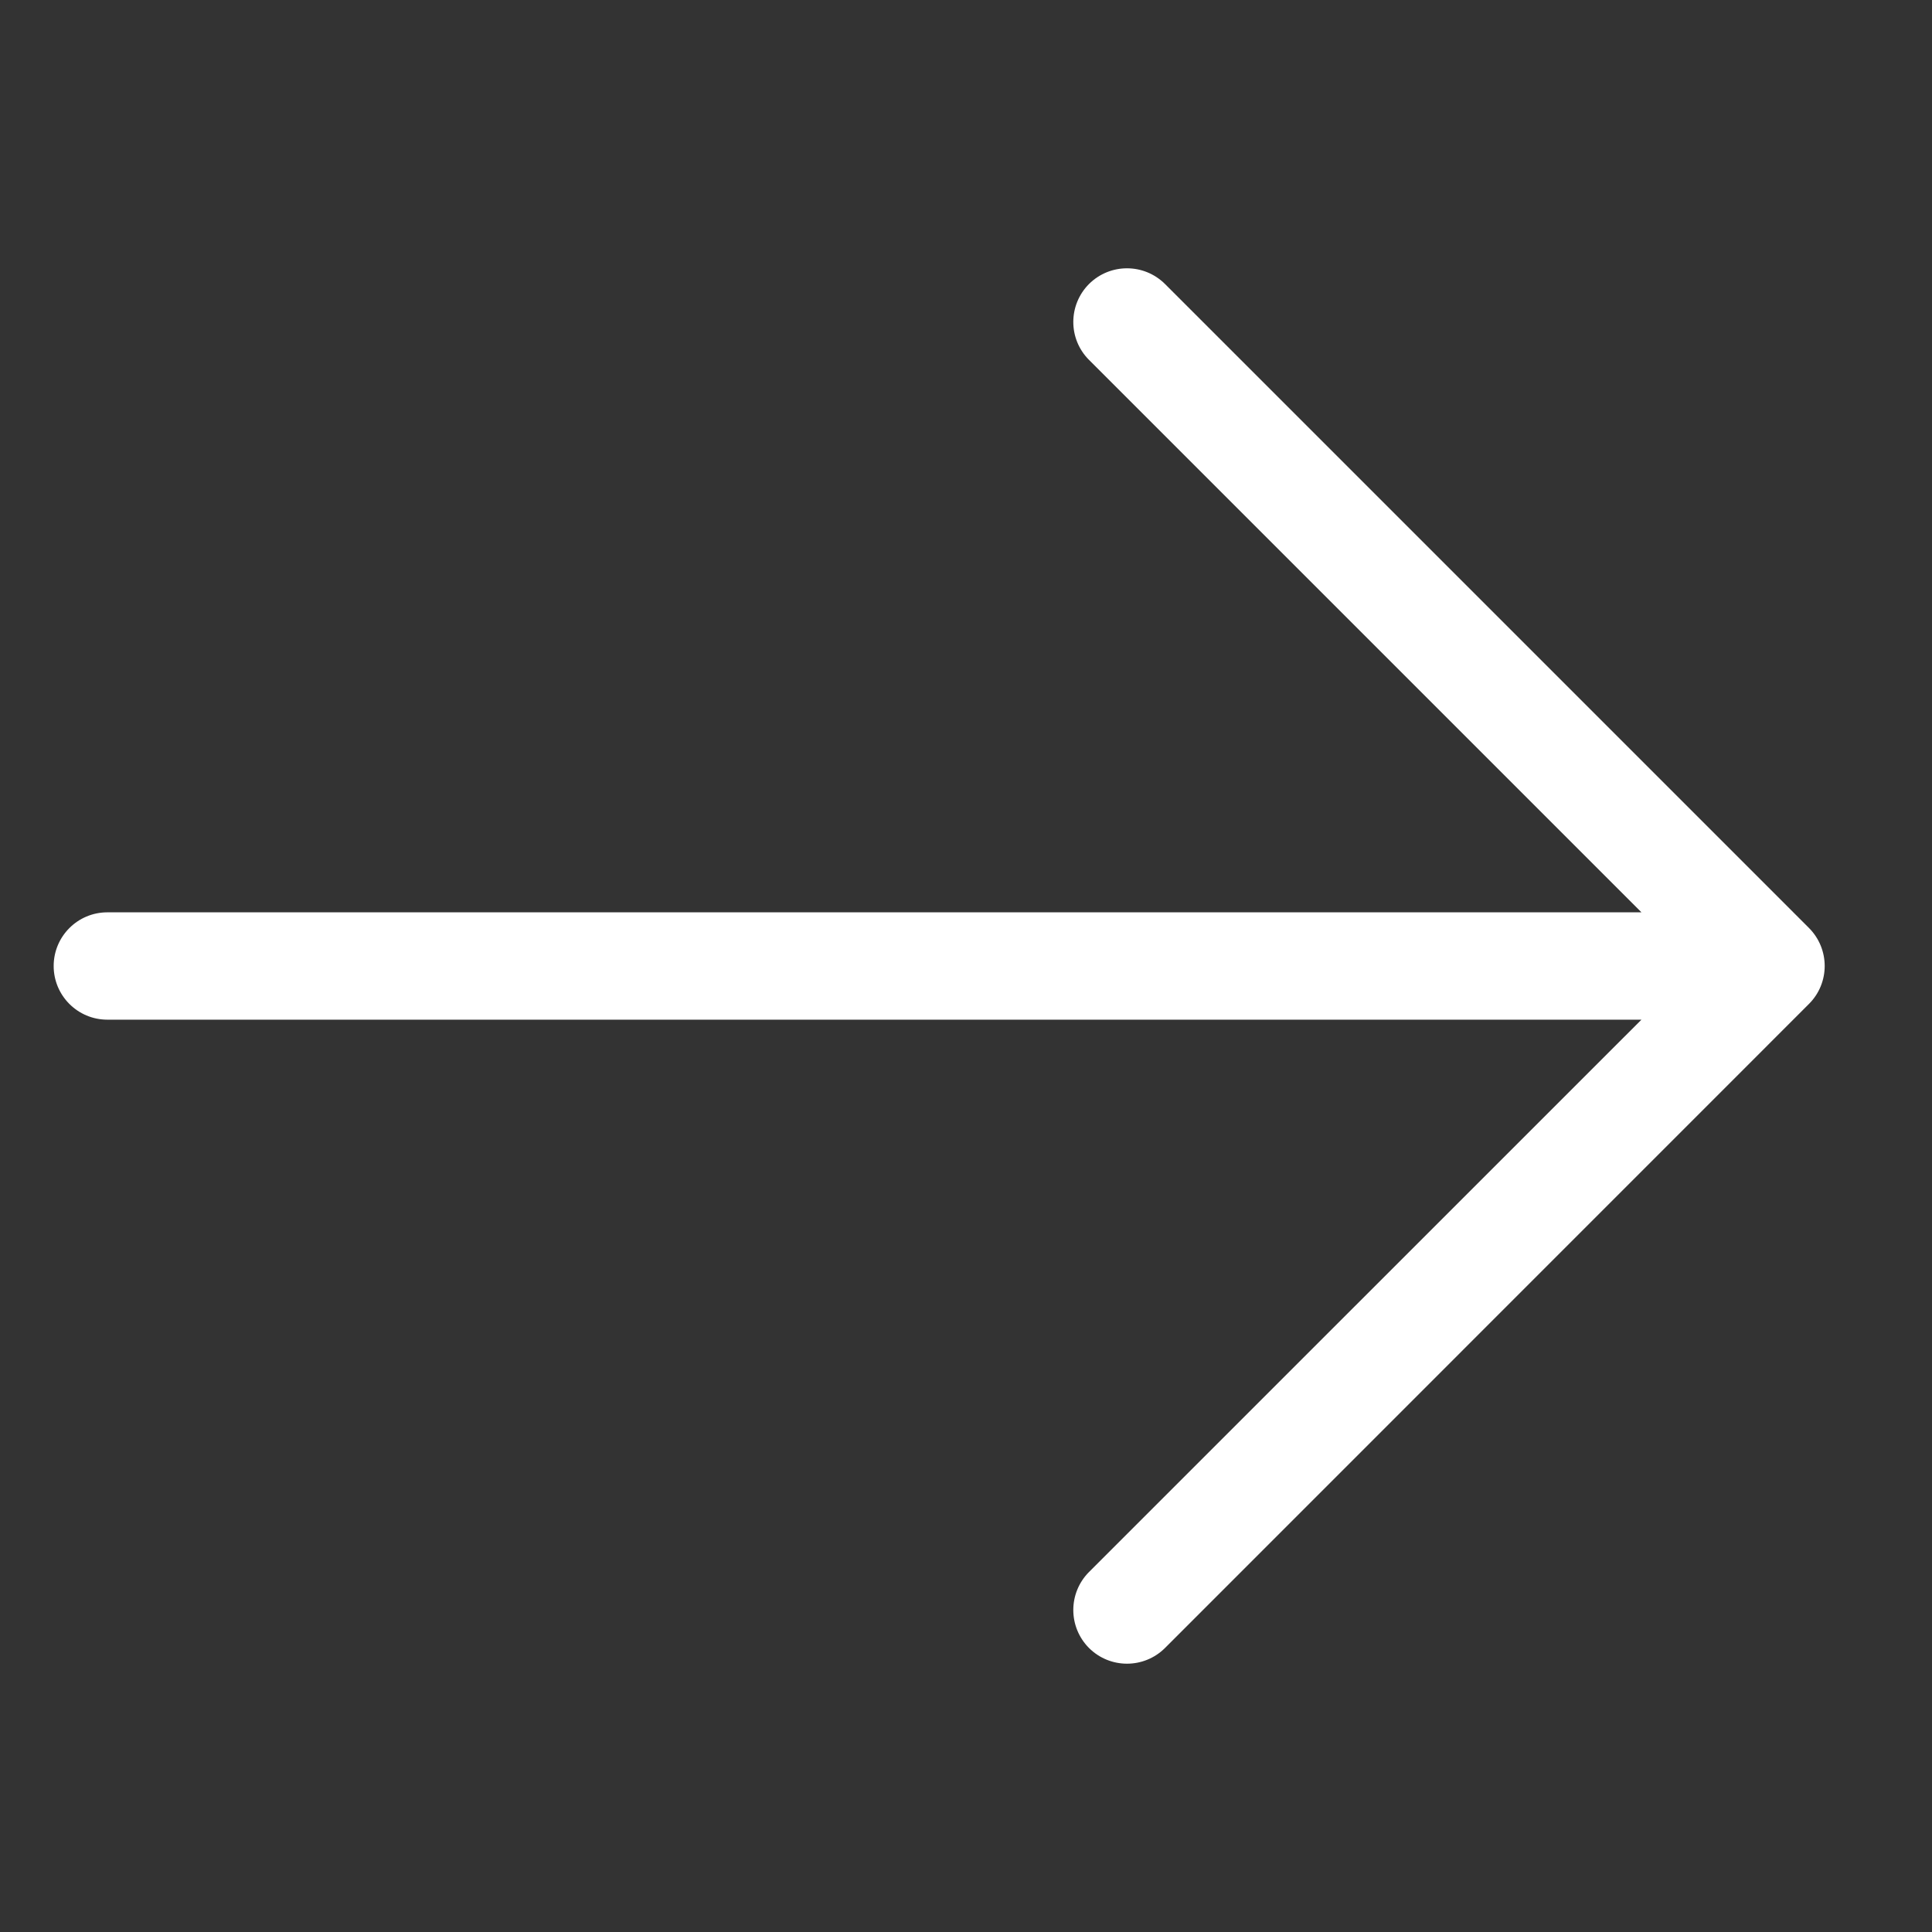 <?xml version="1.0" encoding="UTF-8"?> <svg xmlns="http://www.w3.org/2000/svg" width="18" height="18" viewBox="0 0 18 18" fill="none"><rect x="0" y="0" width="18" height="18" fill="#333333" stroke="none"/><path d="M10.146 2.646C10.342 2.451 10.658 2.451 10.854 2.646L16.854 8.646C17.049 8.842 17.049 9.158 16.854 9.353L10.854 15.354C10.658 15.549 10.342 15.549 10.146 15.354C9.951 15.158 9.951 14.842 10.146 14.646L15.293 9.5H1C0.724 9.5 0.5 9.276 0.5 9C0.5 8.724 0.724 8.5 1 8.5H15.293L10.146 3.353C9.951 3.158 9.951 2.842 10.146 2.646Z" fill="white"></path></svg> 